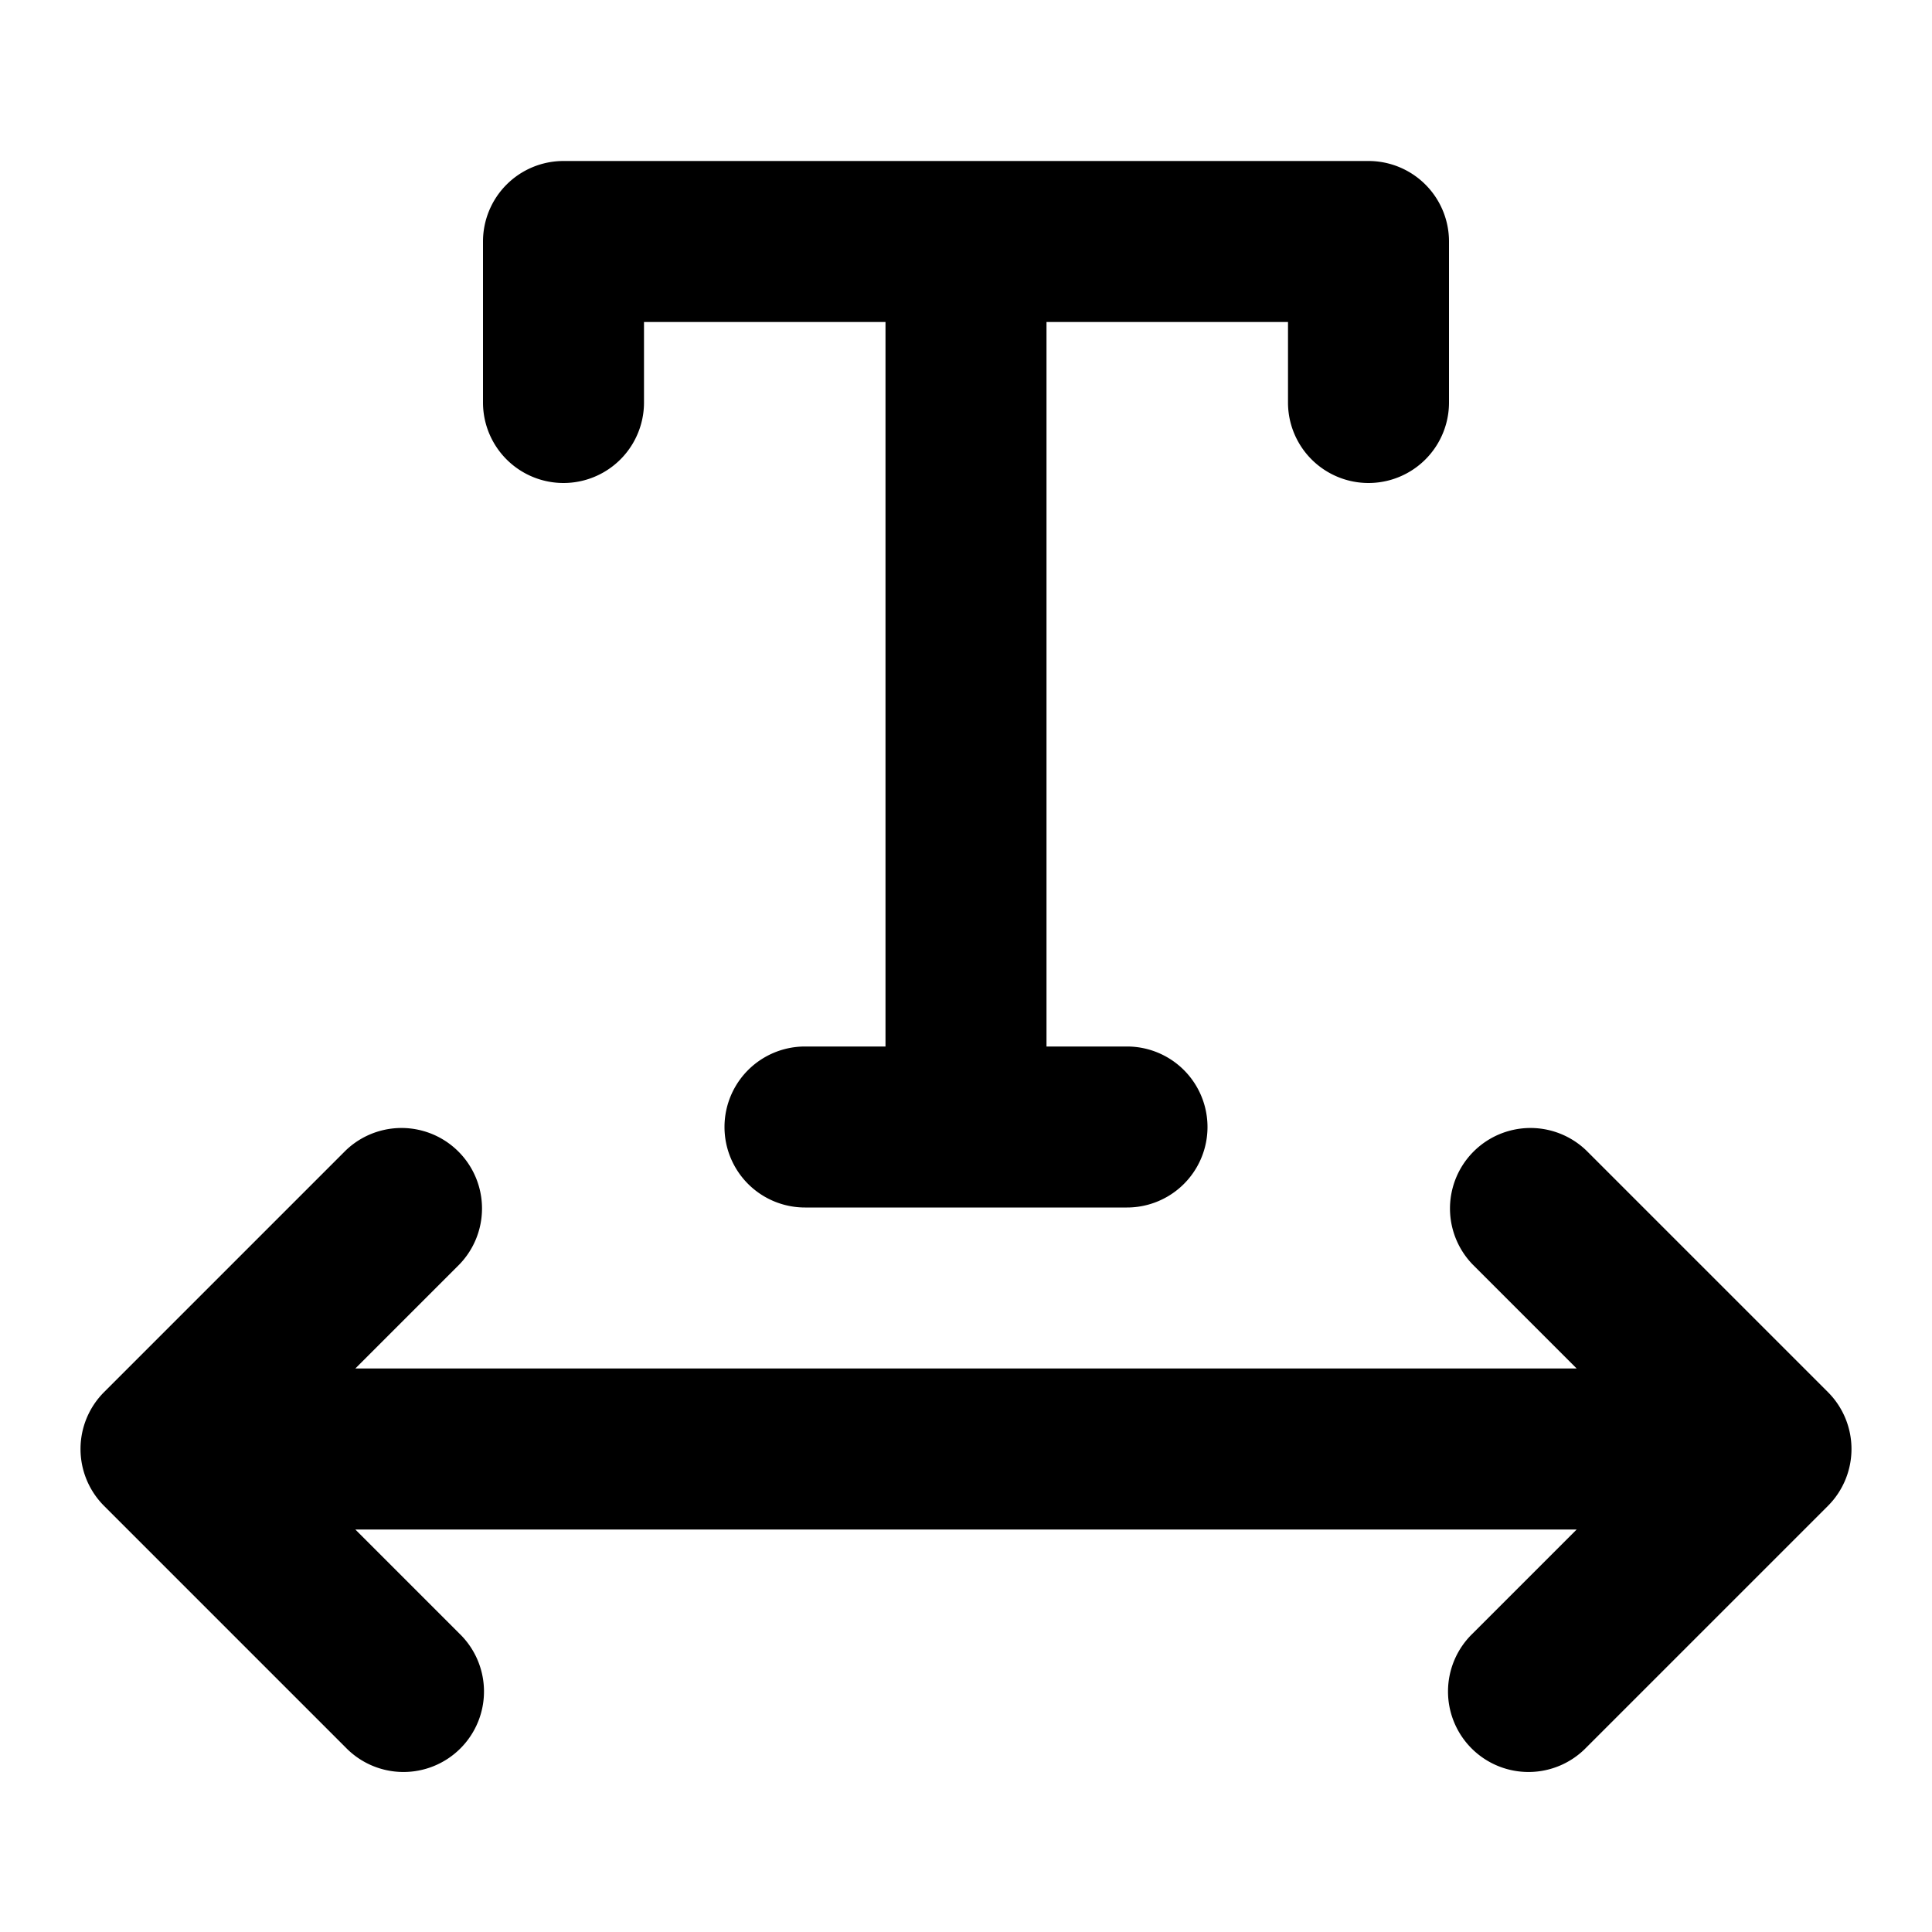 <?xml version="1.0" encoding="utf-8"?><!-- Uploaded to: SVG Repo, www.svgrepo.com, Generator: SVG Repo Mixer Tools -->
<svg fill="#000000" width="800px" height="800px" viewBox="0 0 24 24" xmlns="http://www.w3.org/2000/svg"><path d="M16,5V4H13v9h1a1,1,0,0,1,0,2H10a1,1,0,0,1,0-2h1V4H8V5A1,1,0,0,1,6,5V3A1,1,0,0,1,7,2H17a1,1,0,0,1,1,1V5a1,1,0,0,1-2,0Zm3.707,9.293a1,1,0,0,0-1.414,1.414L19.586,17H4.414l1.293-1.293a1,1,0,0,0-1.414-1.414l-3,3a1,1,0,0,0,0,1.414l3,3a1,1,0,1,0,1.414-1.414L4.414,19H19.586l-1.293,1.293a1,1,0,1,0,1.414,1.414l3-3a1,1,0,0,0,0-1.414Z"/></svg>